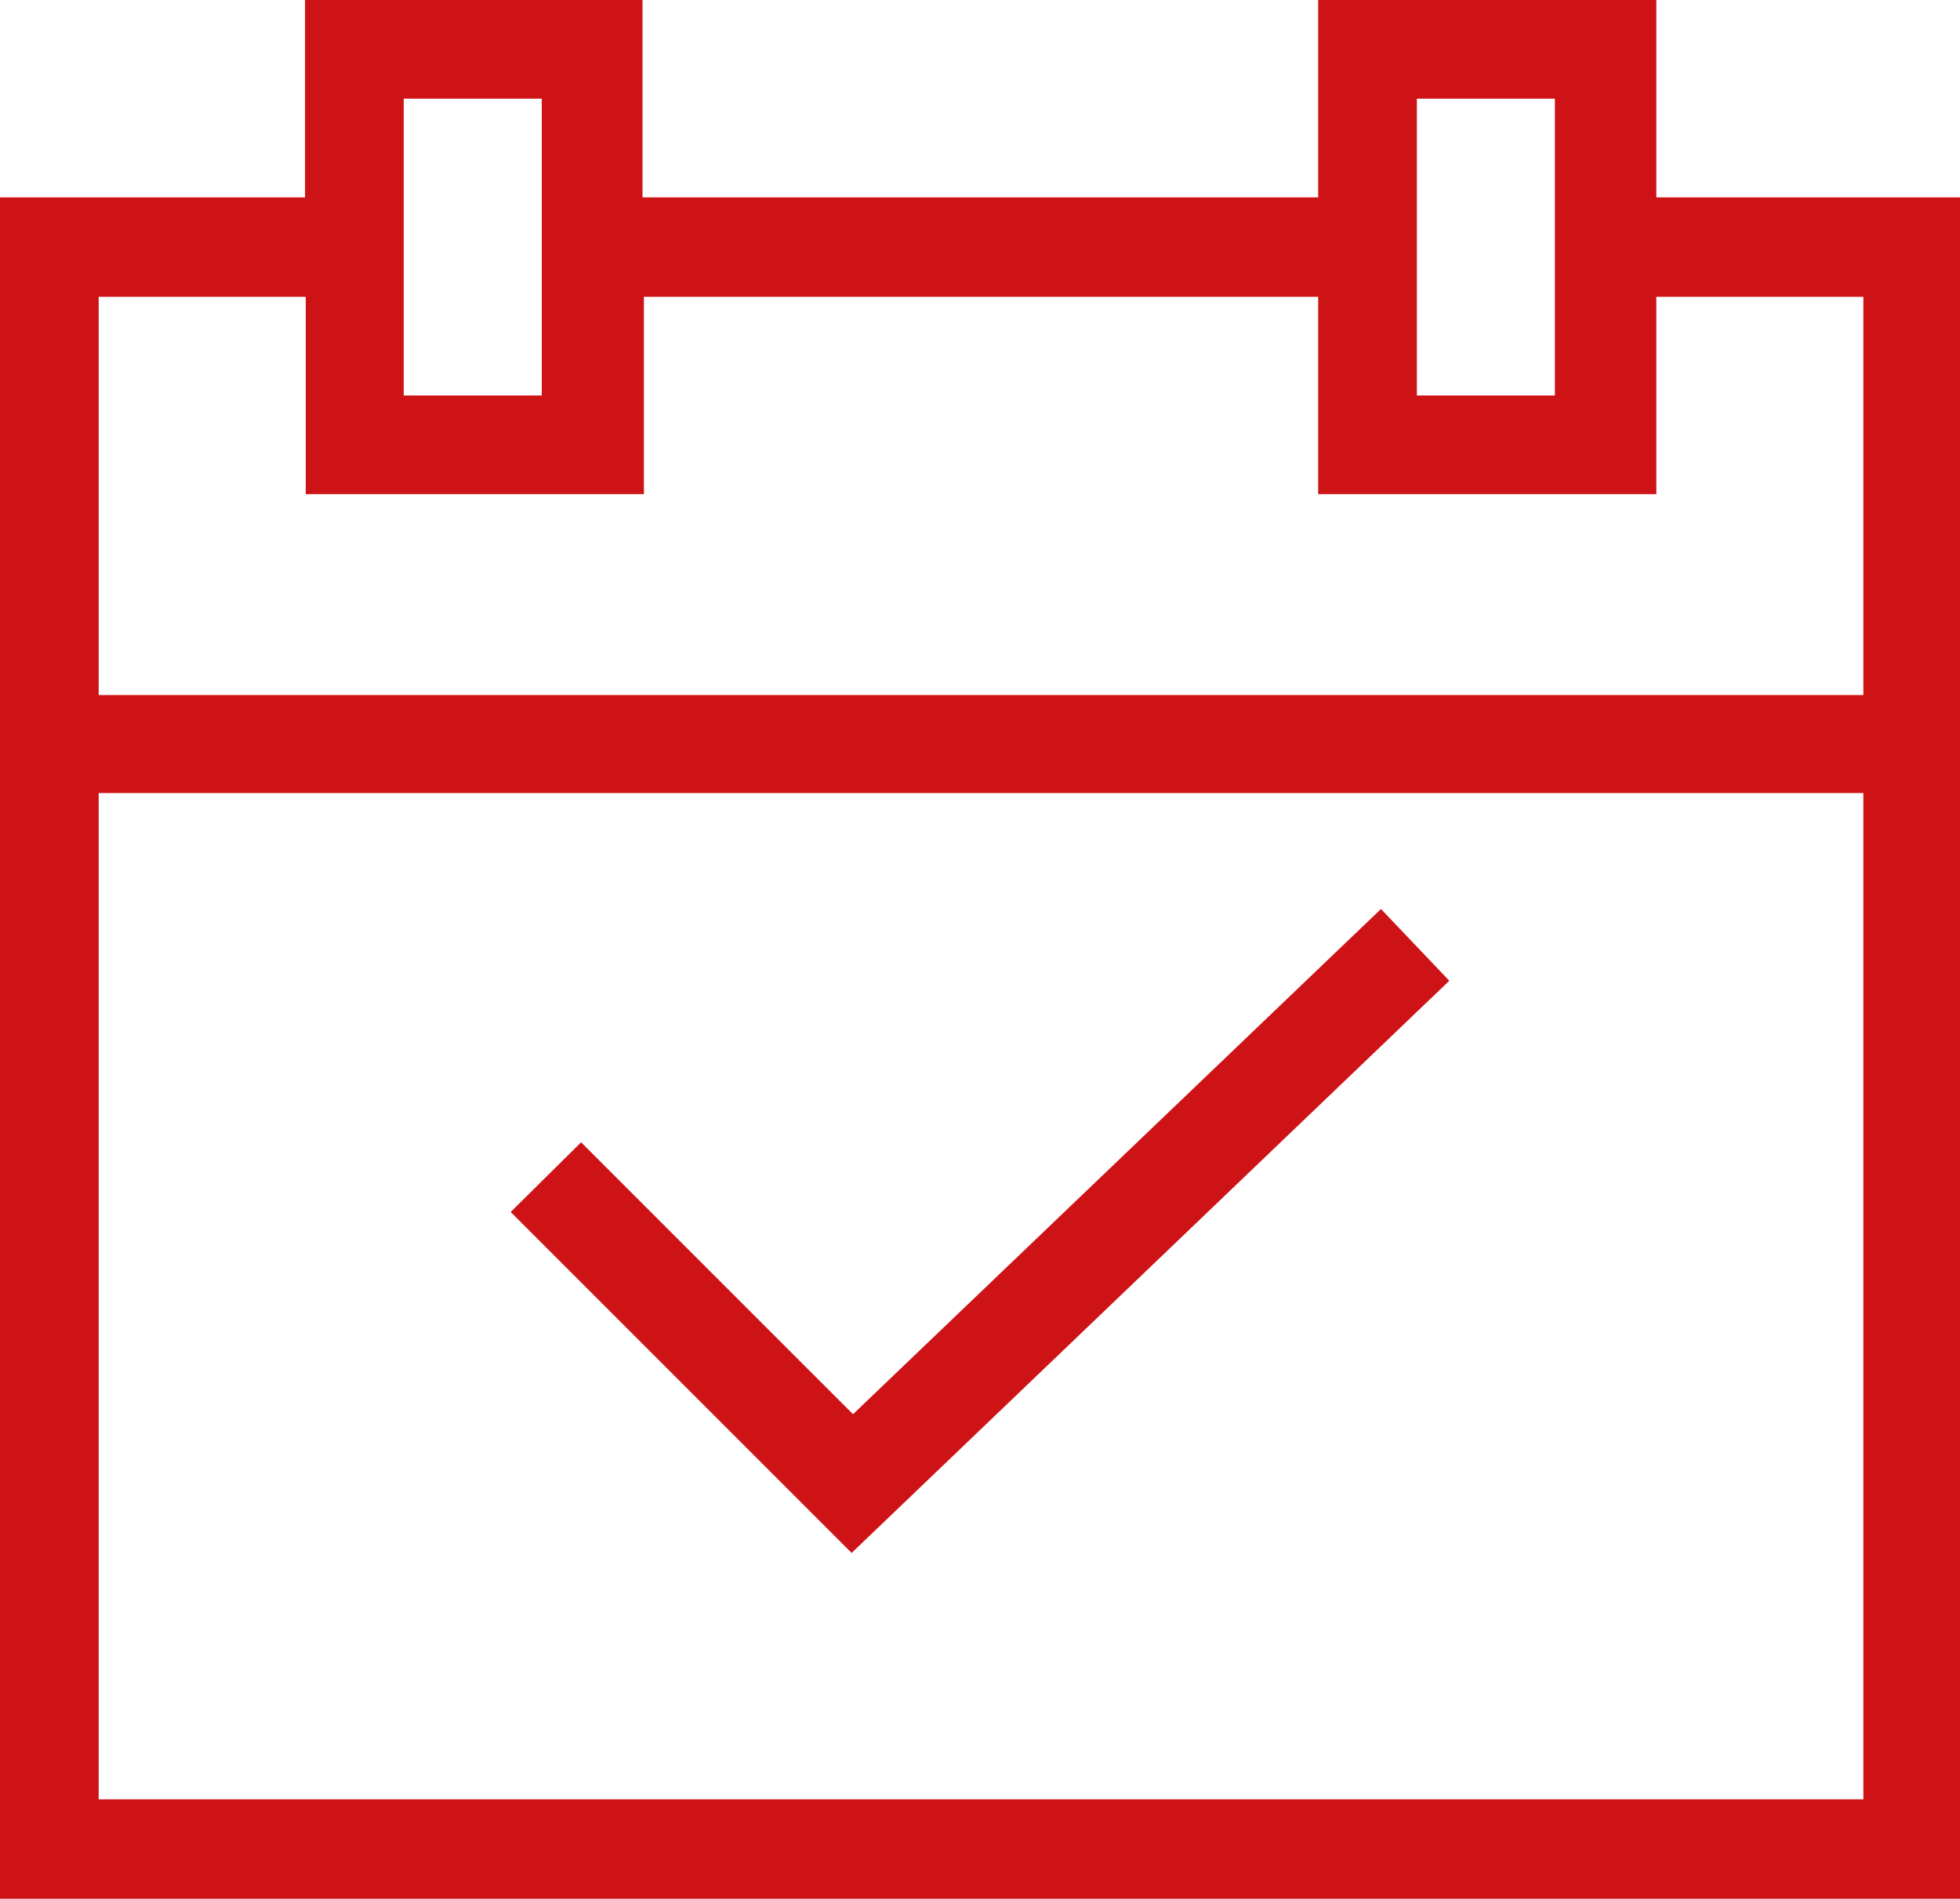 <svg xmlns="http://www.w3.org/2000/svg" viewBox="0 0 28.4 27.51"><defs><style>.cls-1{fill:#ce1316;}</style></defs><g id="Layer_2" data-name="Layer 2"><g id="Layer_1-2" data-name="Layer 1"><path class="cls-1" d="M27,10.07H1.43V4.3h3V7.16h4.9V4.3H19.1V7.16H24V4.3h3Zm0,16H1.43V11.49H27ZM5.85,1.43h2v4.3h-2Zm14.68,0h2v4.3h-2ZM28.4,2.86H24V0H19.1V2.86H9.31V0H4.42V2.86H0V27.51H28.4Z"/><polygon class="cls-1" points="21 14.21 20.01 13.17 12.36 20.49 8.42 16.55 7.4 17.56 12.34 22.5 21 14.21"/></g></g></svg>